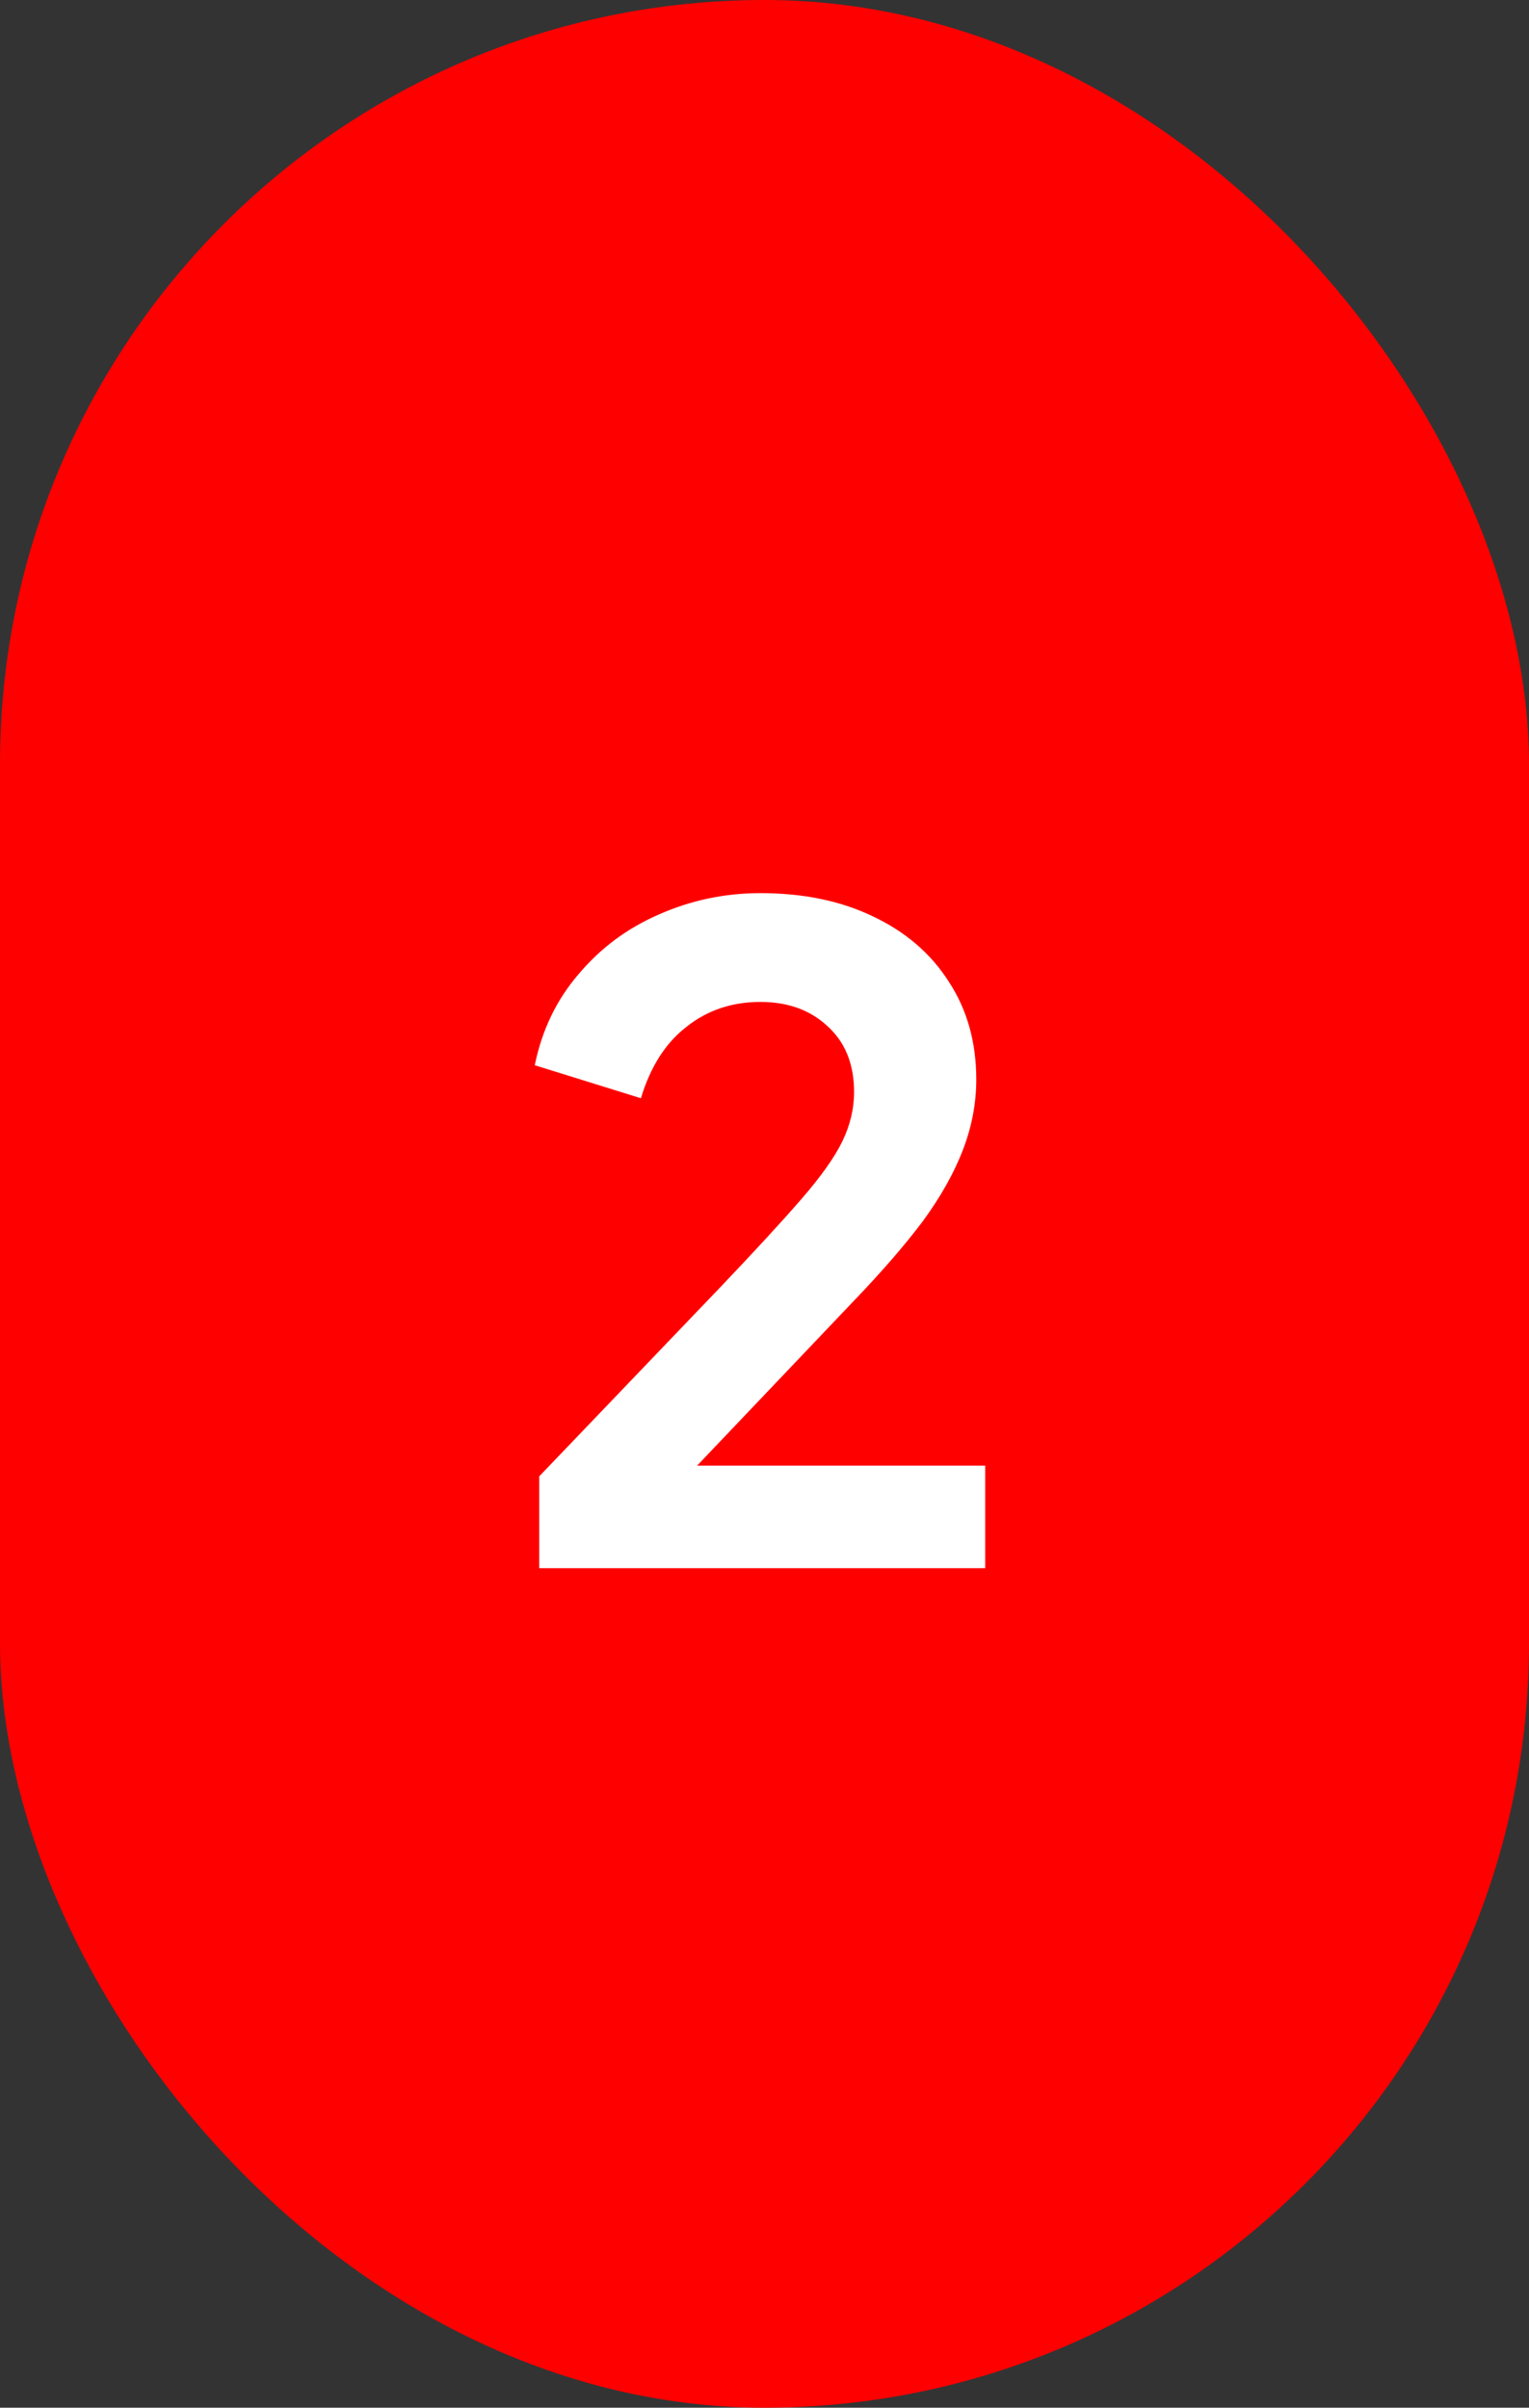 <svg width="1200" height="1890" viewBox="0 0 1200 1890" fill="none" xmlns="http://www.w3.org/2000/svg">
<rect x="0" y="0" width="1200" height="1890" fill="#333333" stroke="none"/>
<rect width="1200" height="1890" rx="600" fill="#FF0000"/>
<path d="M423.2 1231V1158.9L564.6 1011.2C592.6 981.8 614.067 958.467 629 941.2C644.4 923.467 655.133 908.3 661.2 895.7C667.267 883.1 670.3 870.267 670.3 857.2C670.3 835.267 663.3 818 649.3 805.4C635.767 792.8 618.267 786.5 596.8 786.5C574.4 786.5 555.033 793.033 538.7 806.1C522.367 818.7 510.467 837.367 503 862.1L419.7 836.2C425.3 808.667 436.733 784.867 454 764.8C471.267 744.267 492.267 728.633 517 717.9C542.2 706.7 568.8 701.1 596.8 701.1C630.4 701.1 659.8 707.167 685 719.3C710.667 731.433 730.5 748.467 744.5 770.4C758.967 792.333 766.2 818 766.2 847.4C766.2 866.067 762.7 884.5 755.7 902.7C748.7 920.9 738.2 939.567 724.2 958.7C710.2 977.367 692 998.367 669.6 1021.7L547.1 1150.5H773.2V1231H423.2Z" fill="white"/>
</svg>
